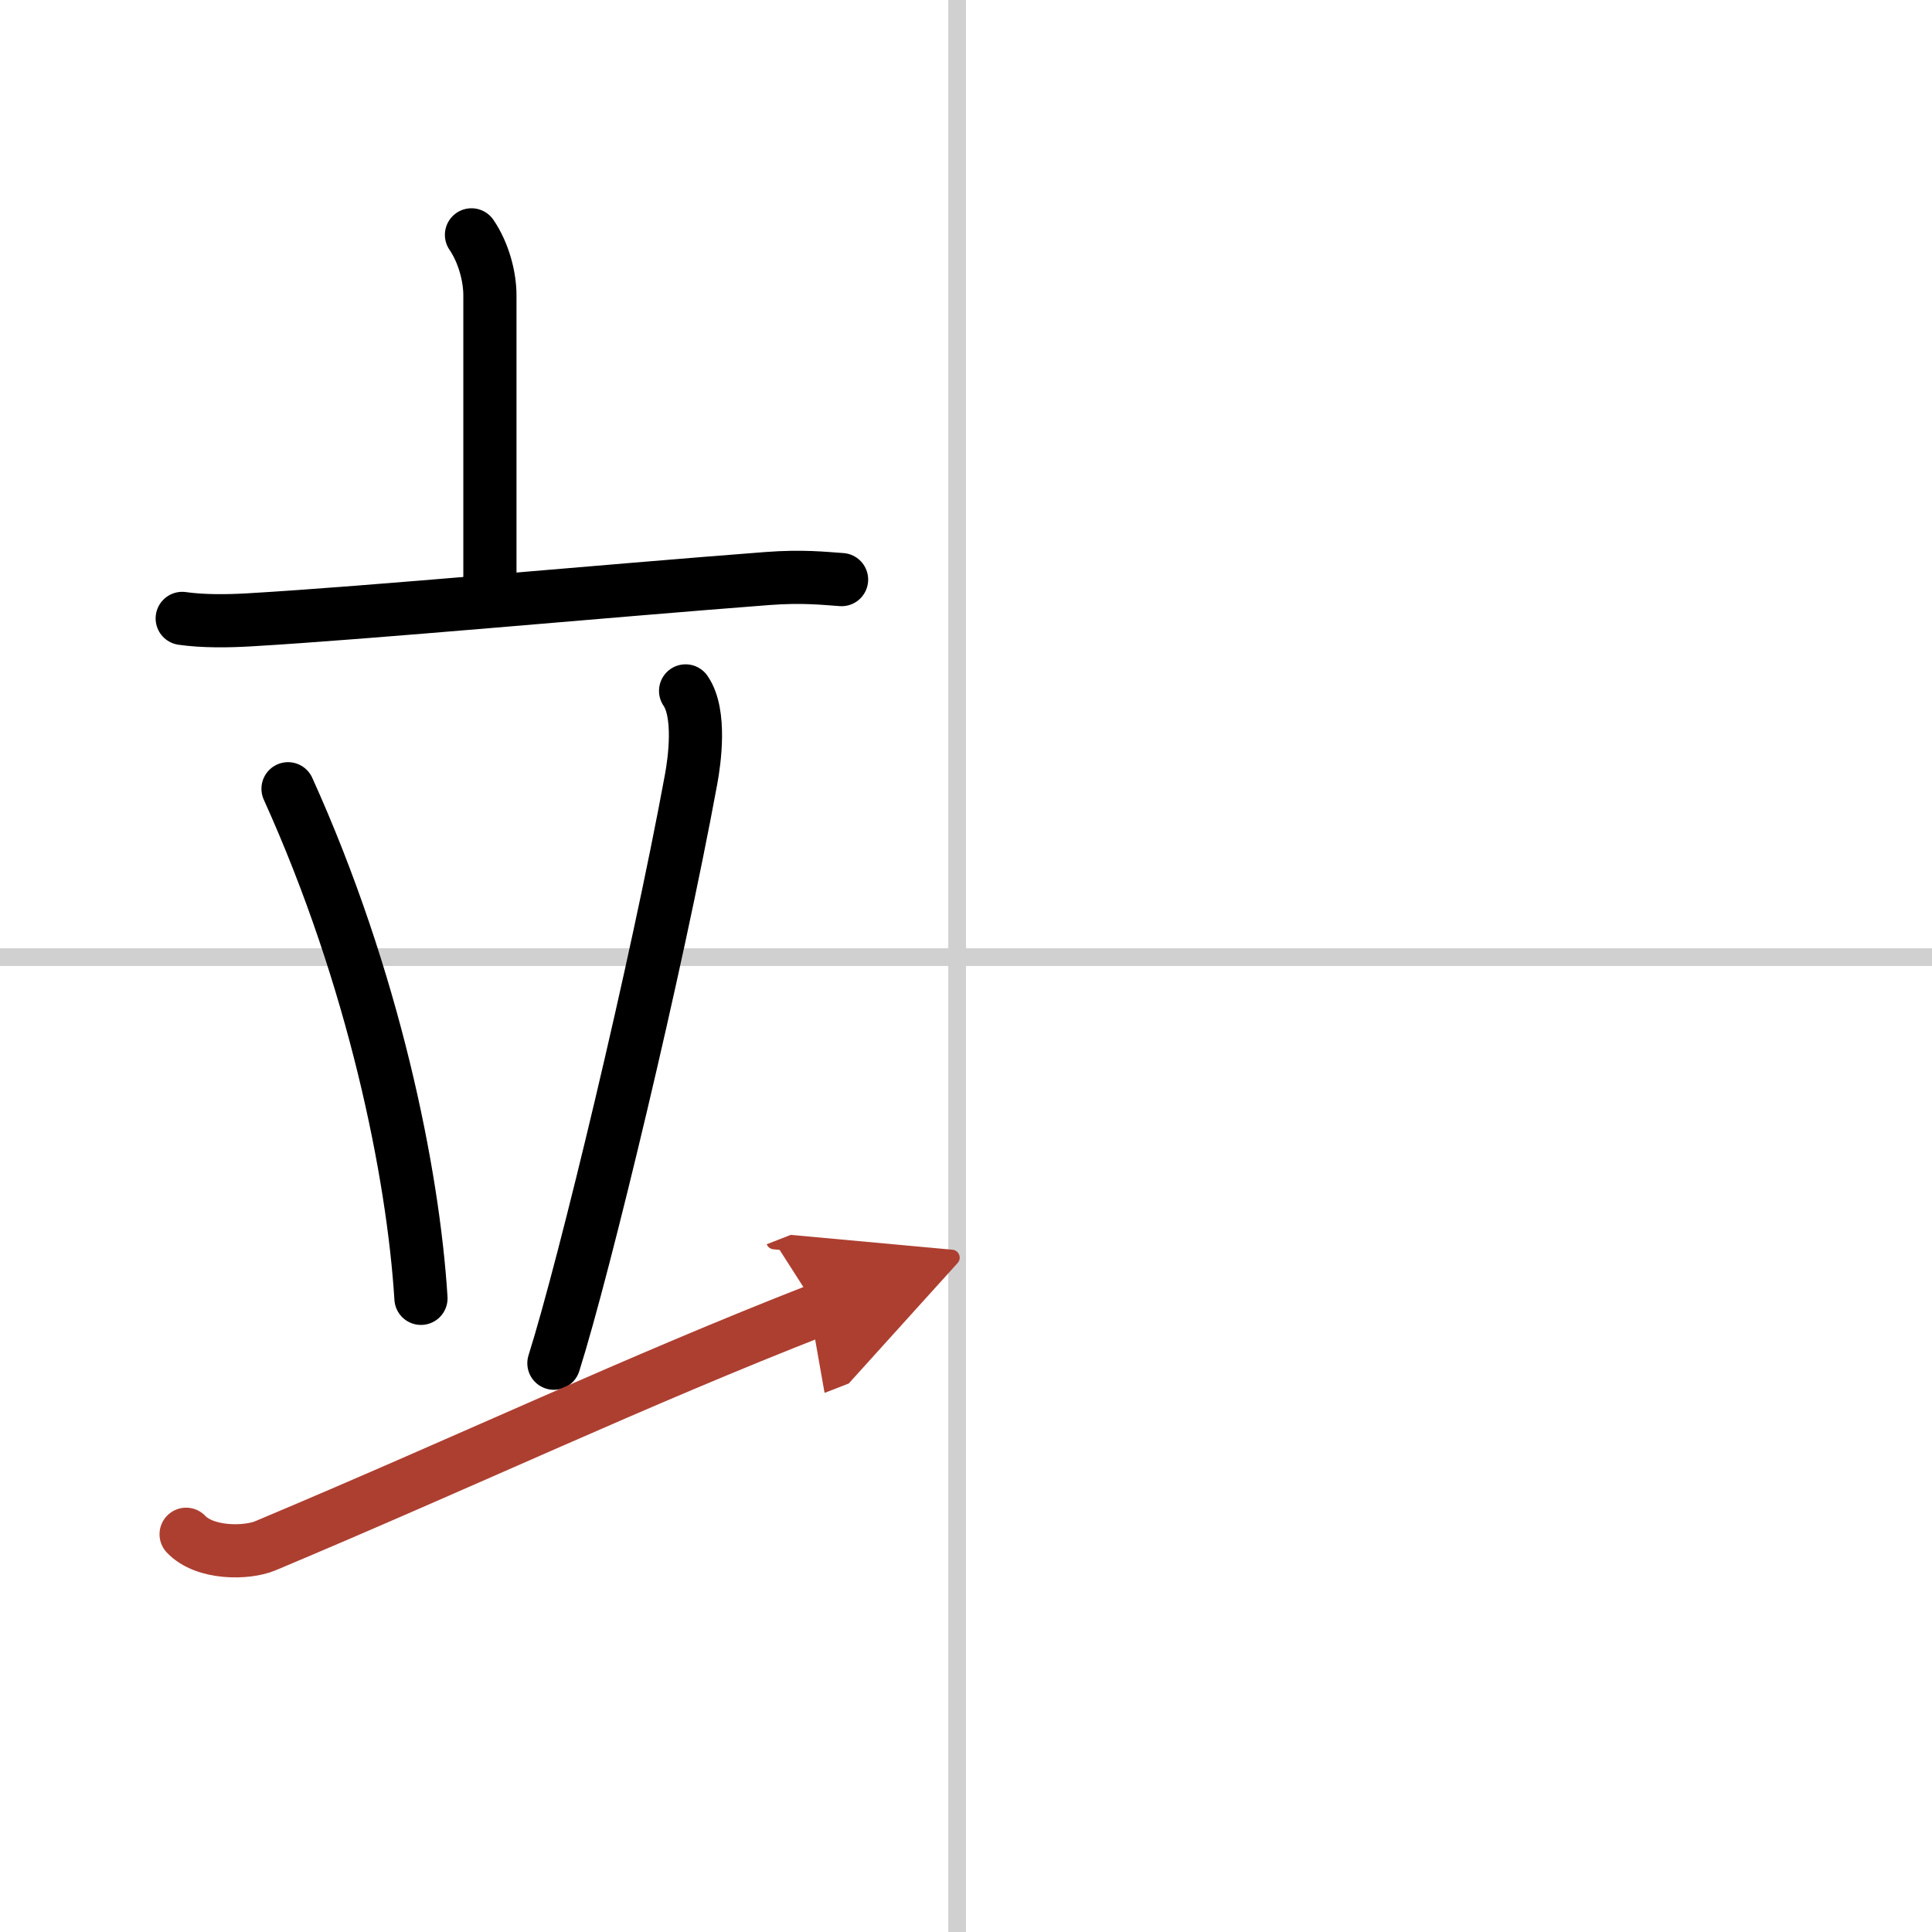 <svg width="400" height="400" viewBox="0 0 109 109" xmlns="http://www.w3.org/2000/svg"><defs><marker id="a" markerWidth="4" orient="auto" refX="1" refY="5" viewBox="0 0 10 10"><polyline points="0 0 10 5 0 10 1 5" fill="#ad3f31" stroke="#ad3f31"/></marker></defs><g fill="none" stroke="#000" stroke-linecap="round" stroke-linejoin="round" stroke-width="3"><rect width="100%" height="100%" fill="#fff" stroke="#fff"/><line x1="54" x2="54" y2="109" stroke="#d0d0d0" stroke-width="1"/><line x2="109" y1="54" y2="54" stroke="#d0d0d0" stroke-width="1"/><path d="m26.6 13.25c0.69 1.01 1.04 2.36 1.04 3.41v16.38"/><path d="m10.28 34.89c1.2 0.17 2.6 0.15 3.79 0.08 6.74-0.39 20.06-1.63 29.22-2.33 1.98-0.15 3.19-0.01 4.19 0.06"/><path d="m16.25 44.5c4.85 10.72 7.06 21.68 7.5 28.75"/><path d="m38.68 38.98c0.88 1.28 0.5 3.96 0.31 4.99-1.94 10.55-6.01 27.47-7.74 32.94"/><path d="m10.5 86.56c1.06 1.12 3.42 1.09 4.47 0.65 11.52-4.84 20.96-9.32 31.18-13.31" marker-end="url(#a)" stroke="#ad3f31"/></g></svg>

